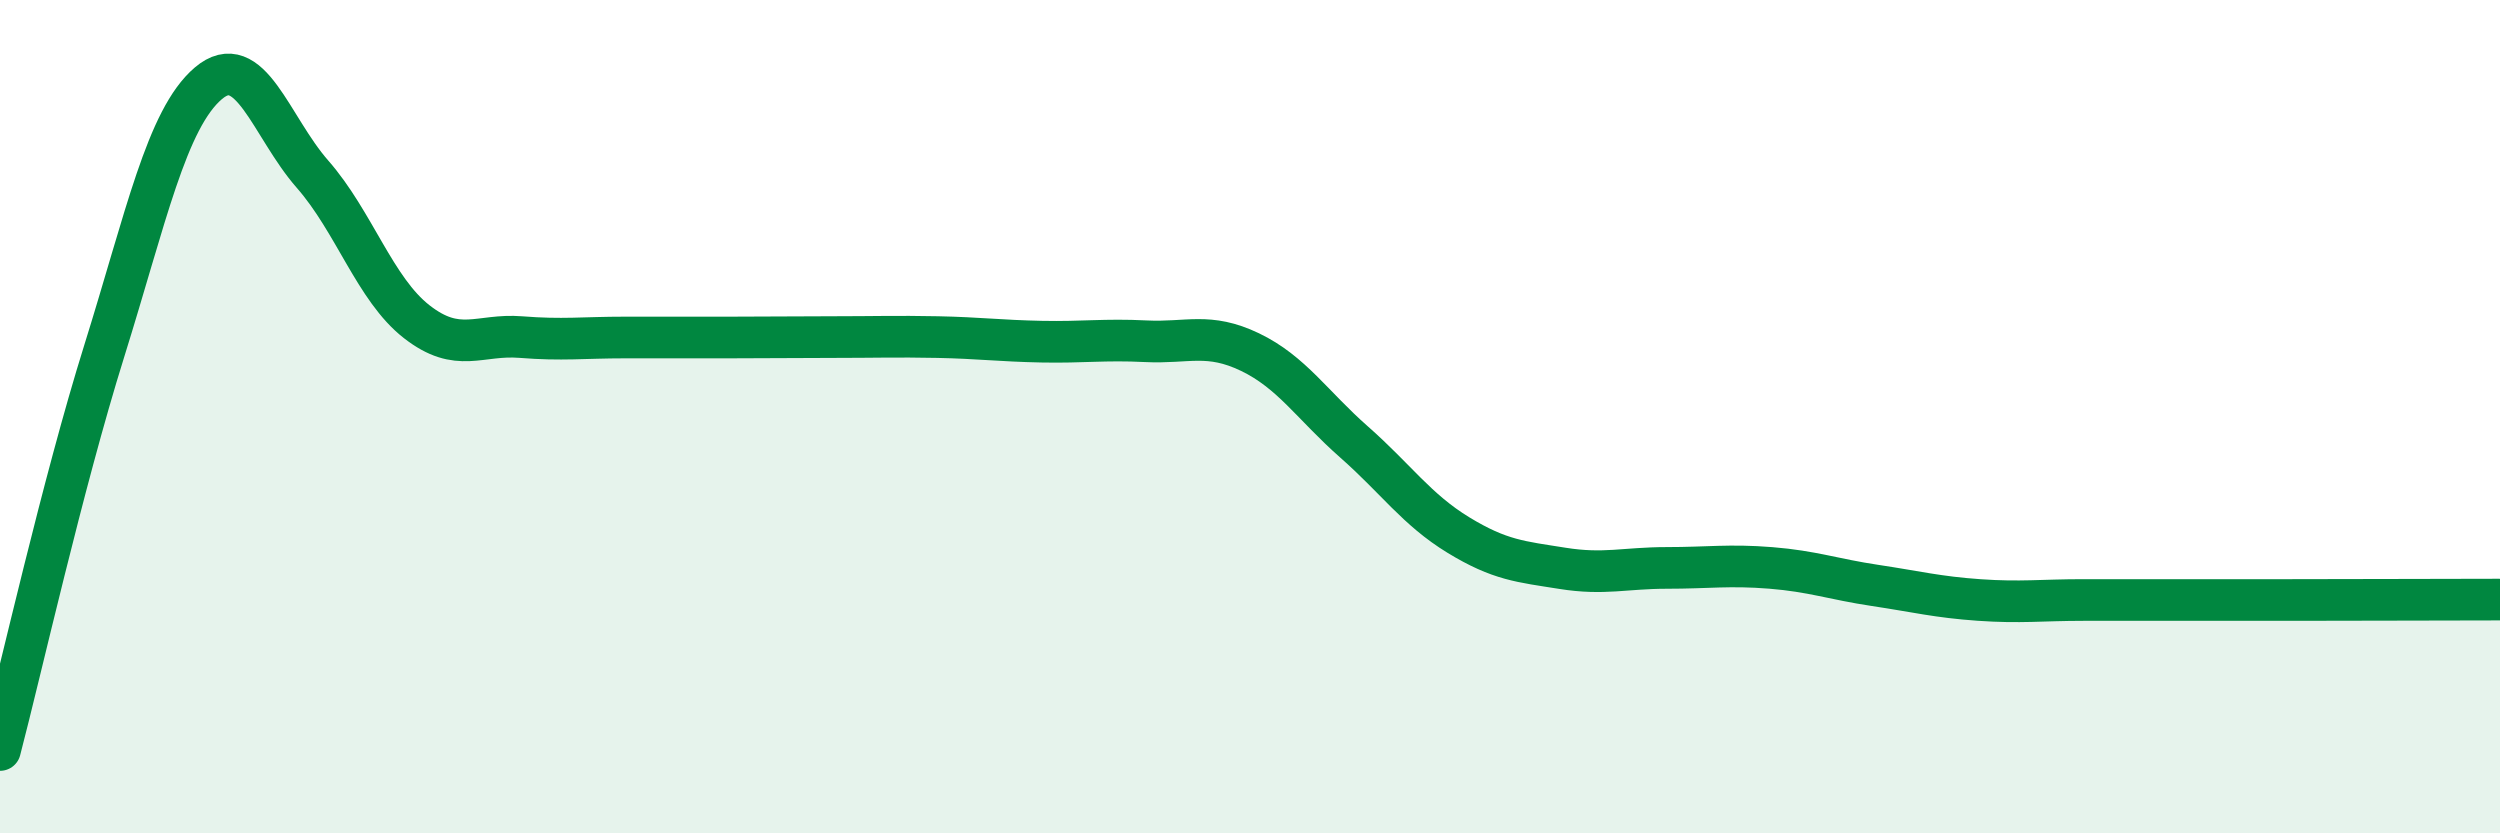 
    <svg width="60" height="20" viewBox="0 0 60 20" xmlns="http://www.w3.org/2000/svg">
      <path
        d="M 0,18 C 0.5,16.09 1.5,11.63 2.5,8.43 C 3.5,5.23 4,2.85 5,2 C 6,1.15 6.5,3.04 7.5,4.18 C 8.5,5.32 9,6.94 10,7.72 C 11,8.5 11.5,8.01 12.5,8.09 C 13.5,8.17 14,8.1 15,8.1 C 16,8.1 16.5,8.1 17.5,8.1 C 18.5,8.1 19,8.09 20,8.09 C 21,8.09 21.5,8.07 22.5,8.09 C 23.5,8.11 24,8.18 25,8.2 C 26,8.22 26.5,8.14 27.5,8.19 C 28.5,8.24 29,7.97 30,8.45 C 31,8.93 31.5,9.73 32.5,10.61 C 33.5,11.49 34,12.23 35,12.84 C 36,13.45 36.5,13.48 37.5,13.64 C 38.5,13.8 39,13.63 40,13.63 C 41,13.63 41.5,13.55 42.5,13.63 C 43.5,13.71 44,13.9 45,14.05 C 46,14.2 46.5,14.33 47.5,14.4 C 48.5,14.47 49,14.4 50,14.4 C 51,14.4 51.5,14.4 52.5,14.4 C 53.5,14.4 53.5,14.4 55,14.4 C 56.5,14.4 59,14.39 60,14.39L60 20L0 20Z"
        fill="#008740"
        opacity="0.1"
        stroke-linecap="round"
        stroke-linejoin="round"
      />
      <path
        d="M 0,18 C 0.5,16.09 1.5,11.63 2.5,8.43 C 3.5,5.23 4,2.85 5,2 C 6,1.15 6.5,3.04 7.5,4.18 C 8.5,5.32 9,6.94 10,7.72 C 11,8.5 11.5,8.01 12.5,8.09 C 13.5,8.17 14,8.1 15,8.1 C 16,8.1 16.5,8.1 17.5,8.1 C 18.5,8.1 19,8.09 20,8.09 C 21,8.09 21.5,8.07 22.5,8.09 C 23.5,8.11 24,8.18 25,8.2 C 26,8.22 26.5,8.14 27.5,8.19 C 28.5,8.24 29,7.97 30,8.45 C 31,8.93 31.5,9.73 32.5,10.61 C 33.5,11.49 34,12.23 35,12.84 C 36,13.45 36.5,13.48 37.5,13.64 C 38.5,13.8 39,13.63 40,13.63 C 41,13.63 41.5,13.55 42.5,13.63 C 43.5,13.71 44,13.9 45,14.05 C 46,14.2 46.5,14.33 47.5,14.4 C 48.5,14.47 49,14.4 50,14.4 C 51,14.4 51.5,14.4 52.5,14.4 C 53.5,14.4 53.5,14.4 55,14.4 C 56.5,14.4 59,14.39 60,14.39"
        stroke="#008740"
        stroke-width="1"
        fill="none"
        stroke-linecap="round"
        stroke-linejoin="round"
      />
    </svg>
  